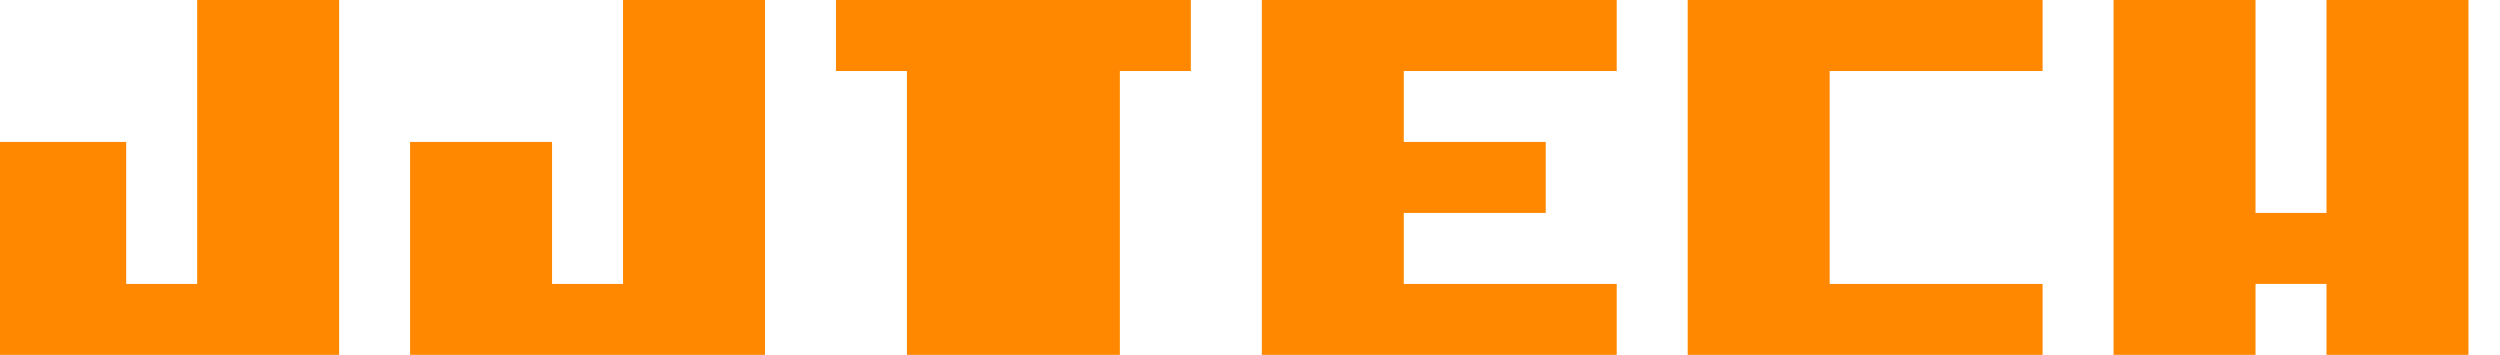 <svg xmlns="http://www.w3.org/2000/svg" viewBox="2 0 317 45"><style>.st1{fill:#ff8800}</style>
    <path d="M0 45V18h18v18h9V0h18v45H0zM54 45V18h18v18h9V0h18v45H54zM117 45V9h-9V0h45v9h-9v36h-27zM162 45V0h45v9h-27v9h18v9h-18v9h27v9h-45zM216 45V0h45v9h-27v27h27v9h-45zM270 45V0h18v27h9V0h18v45h-18v-9h-9v9h-18z" class="st1" />
</svg>